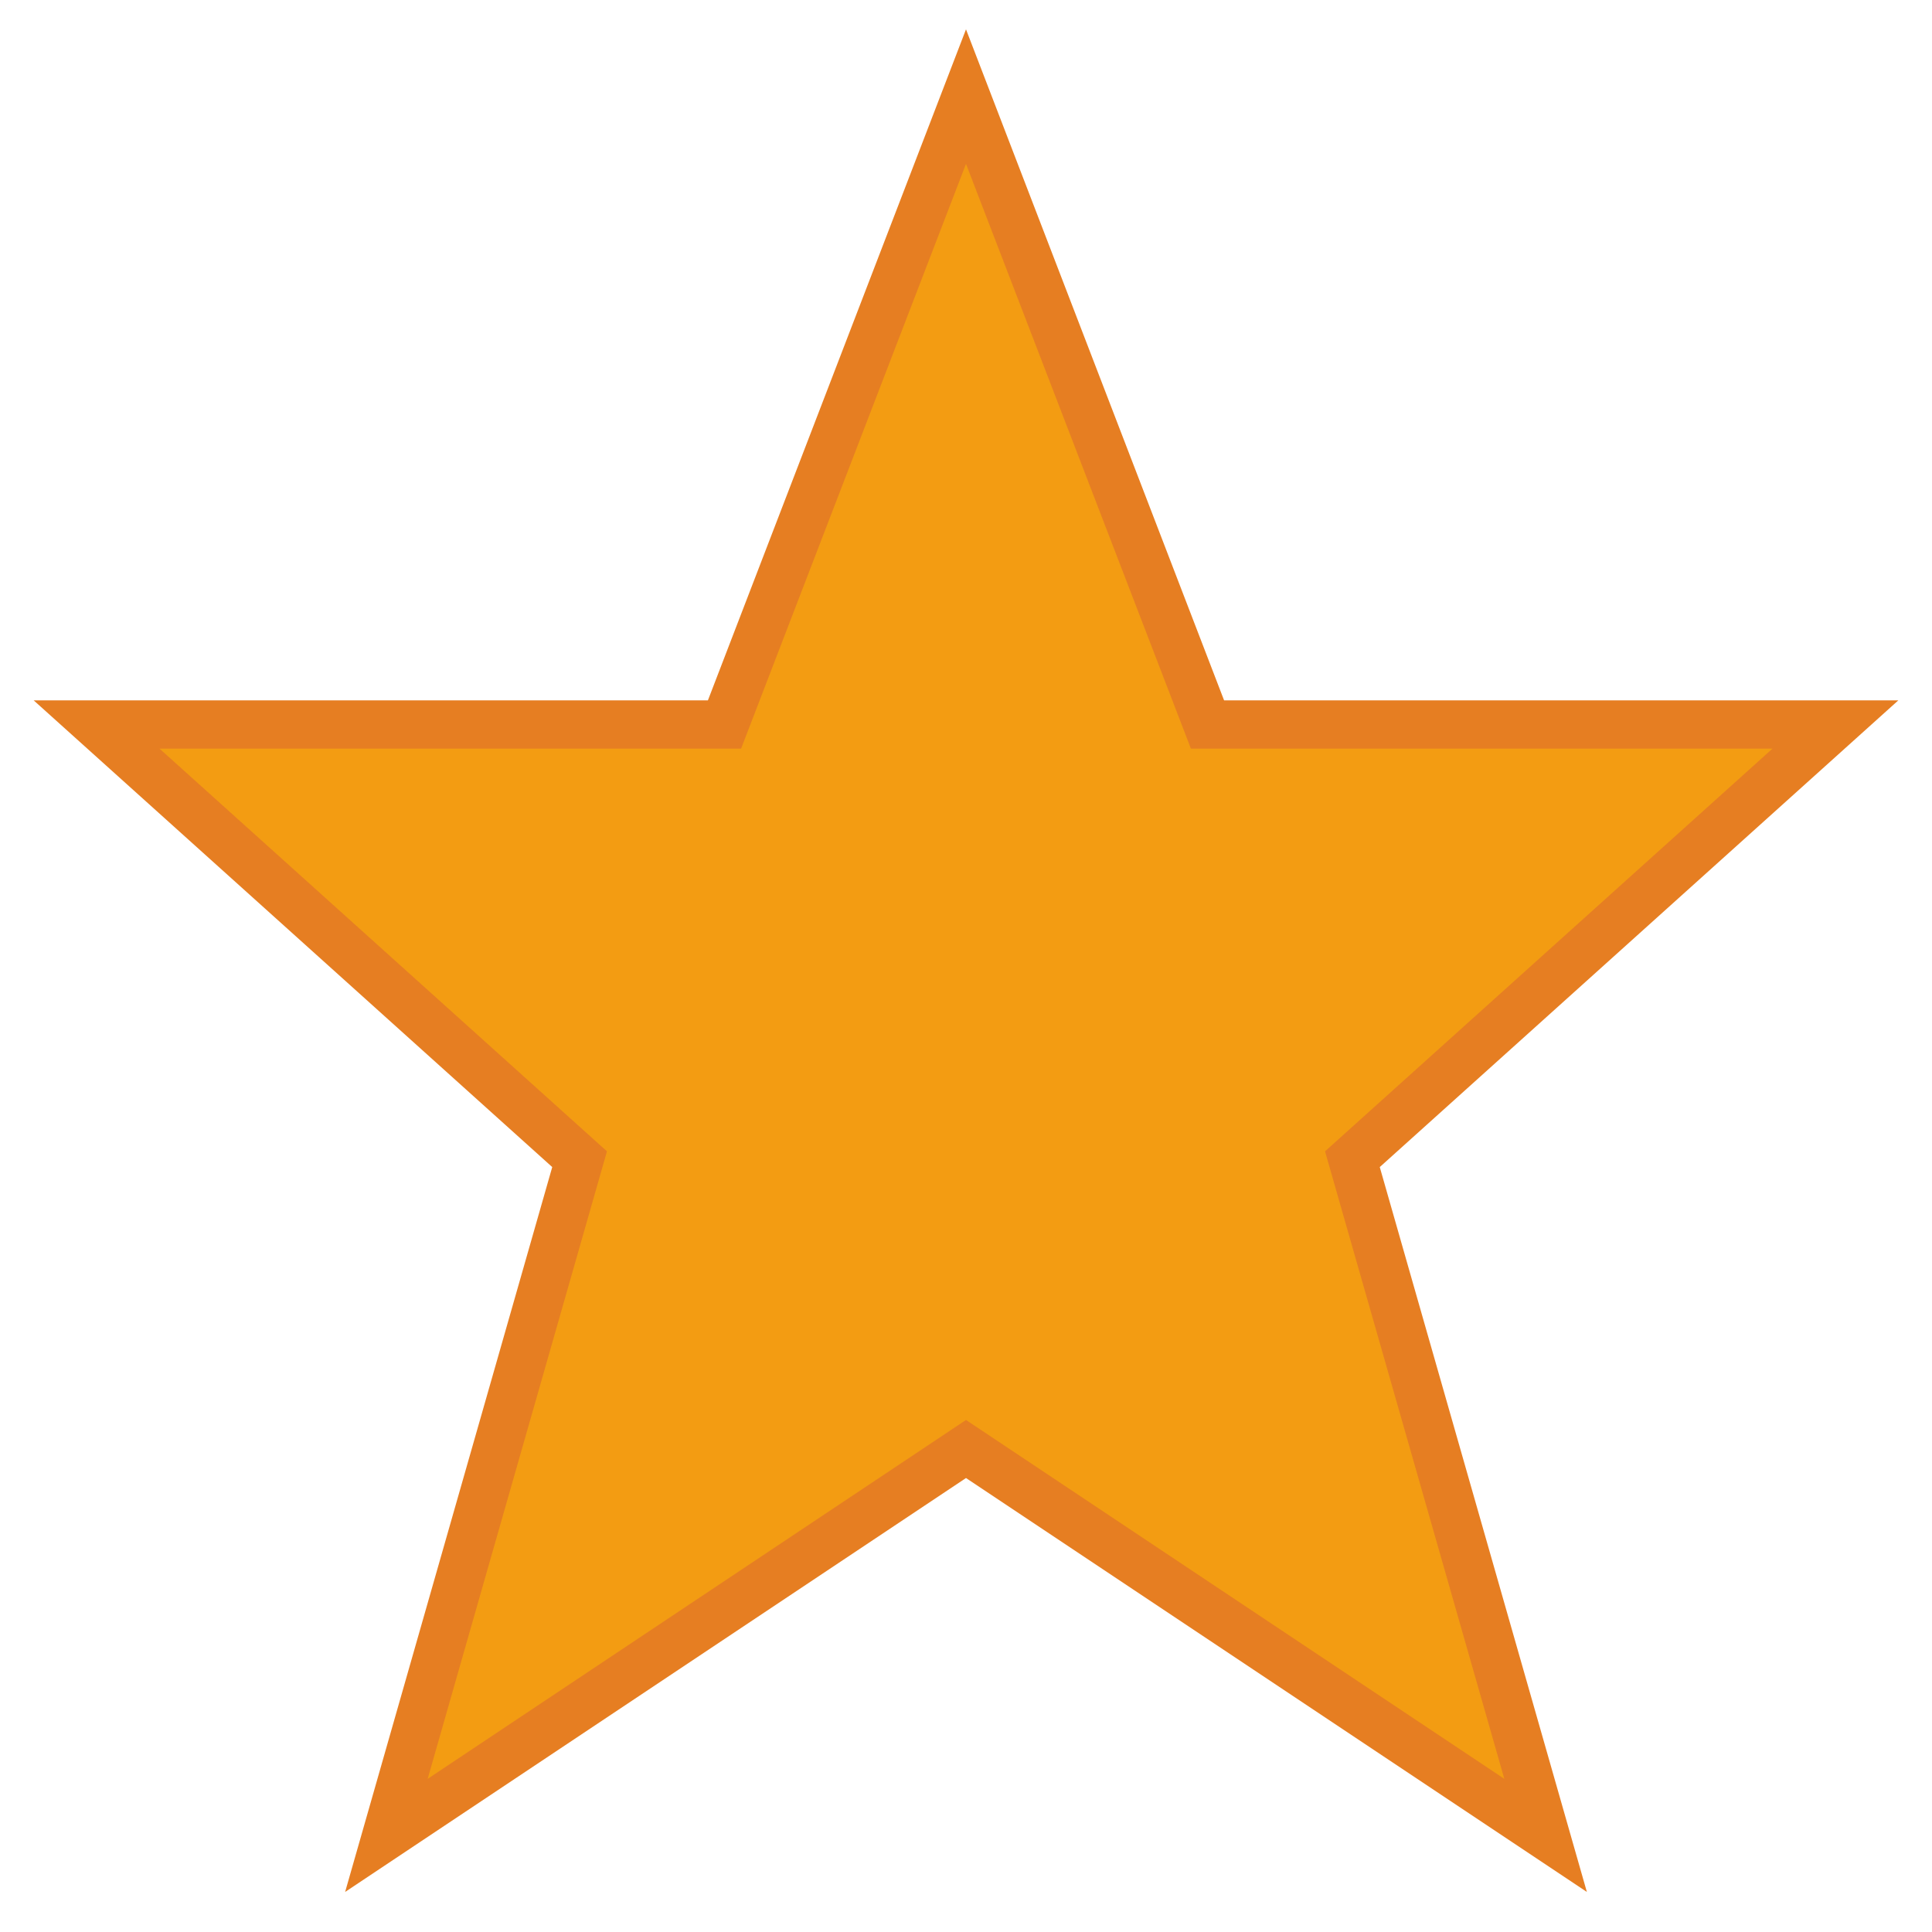 <svg width="20" height="20" viewBox="0 0 20 20" fill="none" xmlns="http://www.w3.org/2000/svg">
    <path d="M10 1 L12.5 7.5 L19 7.5 L14 12 L16 19 L10 15 L4 19 L6 12 L1 7.5 L7.5 7.5 Z" fill="#f39c12" stroke="#e67e22" stroke-width="0.5"/>
</svg>
